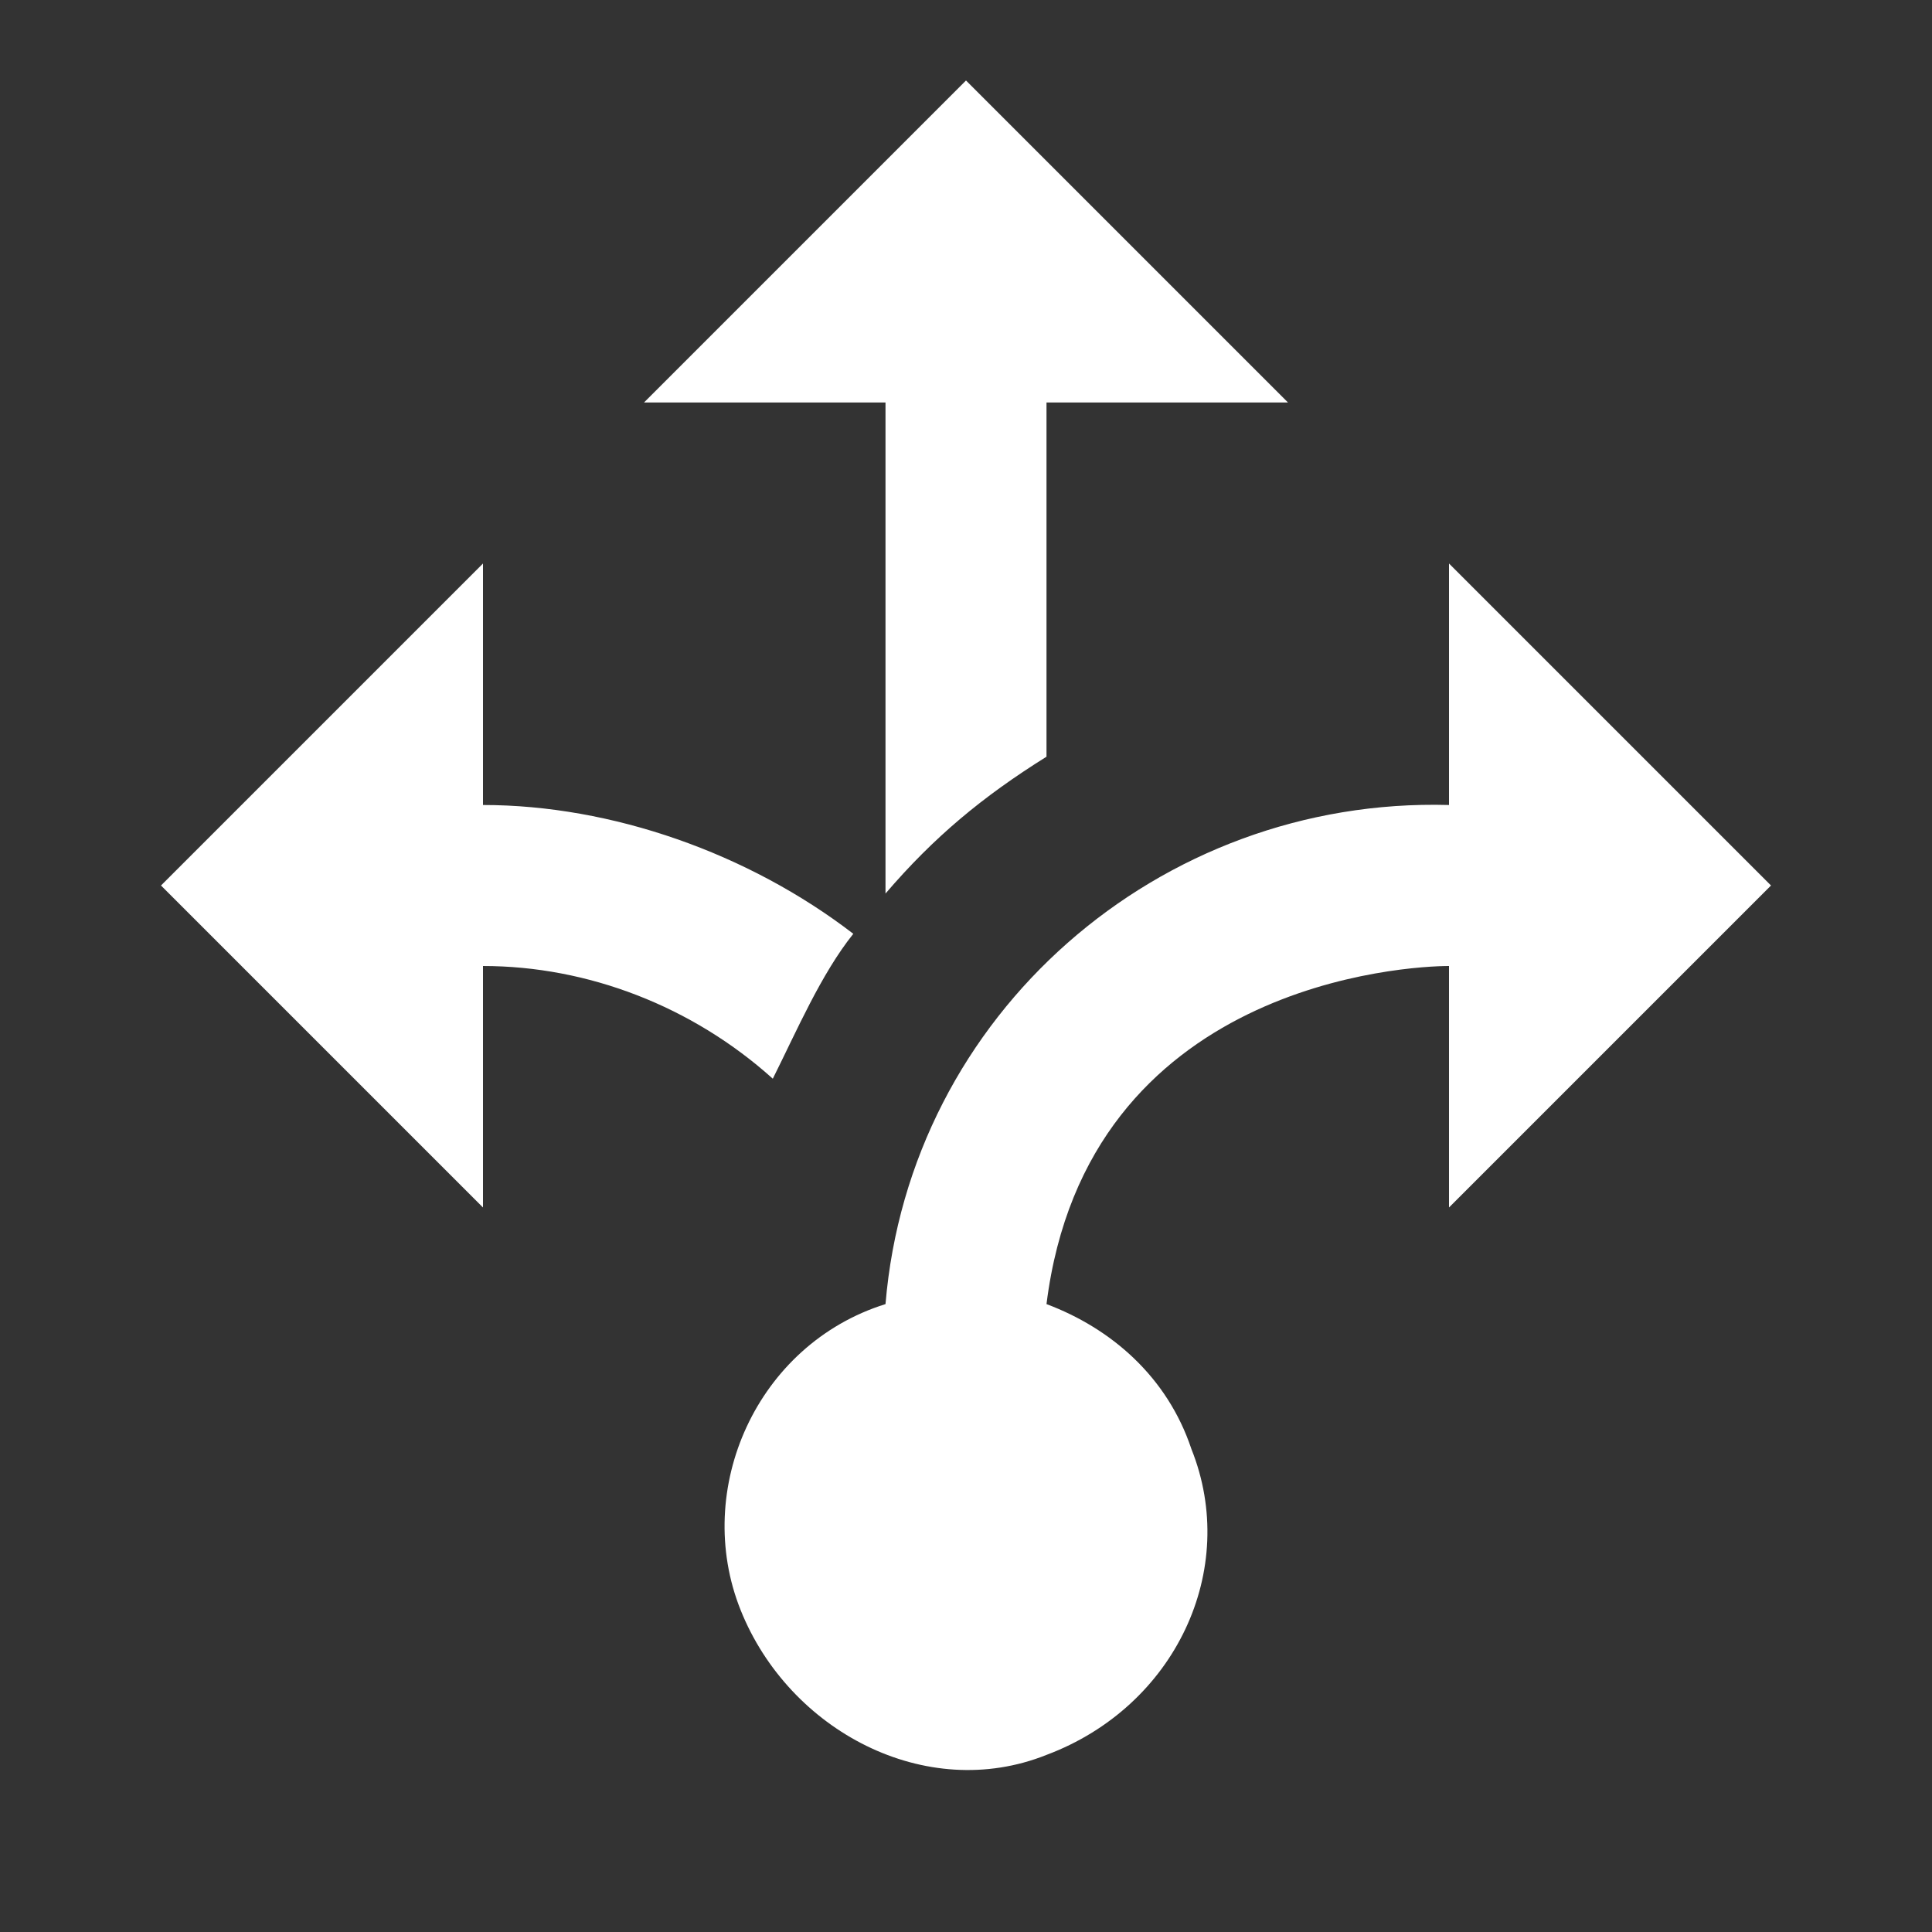 <?xml version="1.0" encoding="utf-8"?>
<!-- Generator: Adobe Illustrator 24.0.1, SVG Export Plug-In . SVG Version: 6.00 Build 0)  -->
<svg version="1.1" id="Layer_1" xmlns="http://www.w3.org/2000/svg" xmlns:xlink="http://www.w3.org/1999/xlink" x="0px" y="0px"
	 viewBox="0 0 24 24" style="enable-background:new 0 0 24 24;" xml:space="preserve">
<rect x="0" y="0" width="24" height="24" fill="#333333" stroke="none"/>
<style type="text/css">
	.st0{fill:#FFFFFF;}
</style>
<path class="st0" d="M11,5H8l4-4l4,4h-3v4.4c-0.8,0.5-1.4,1-2,1.7V5 M22,11l-4-4v3c-3.6-0.1-6.7,2.6-7,6.2c-1.6,0.5-2.4,2.3-1.8,3.8
	s2.3,2.4,3.8,1.8c1.6-0.6,2.4-2.3,1.8-3.8c-0.3-0.9-1-1.5-1.8-1.8c0.5-4,4.5-4.2,5-4.2v3L22,11 M10.6,11.6c-1.3-1-3-1.6-4.6-1.6V7
	l-4,4l4,4v-3c1.3,0,2.6,0.5,3.6,1.4C9.9,12.8,10.2,12.1,10.6,11.6z"/>
</svg>
